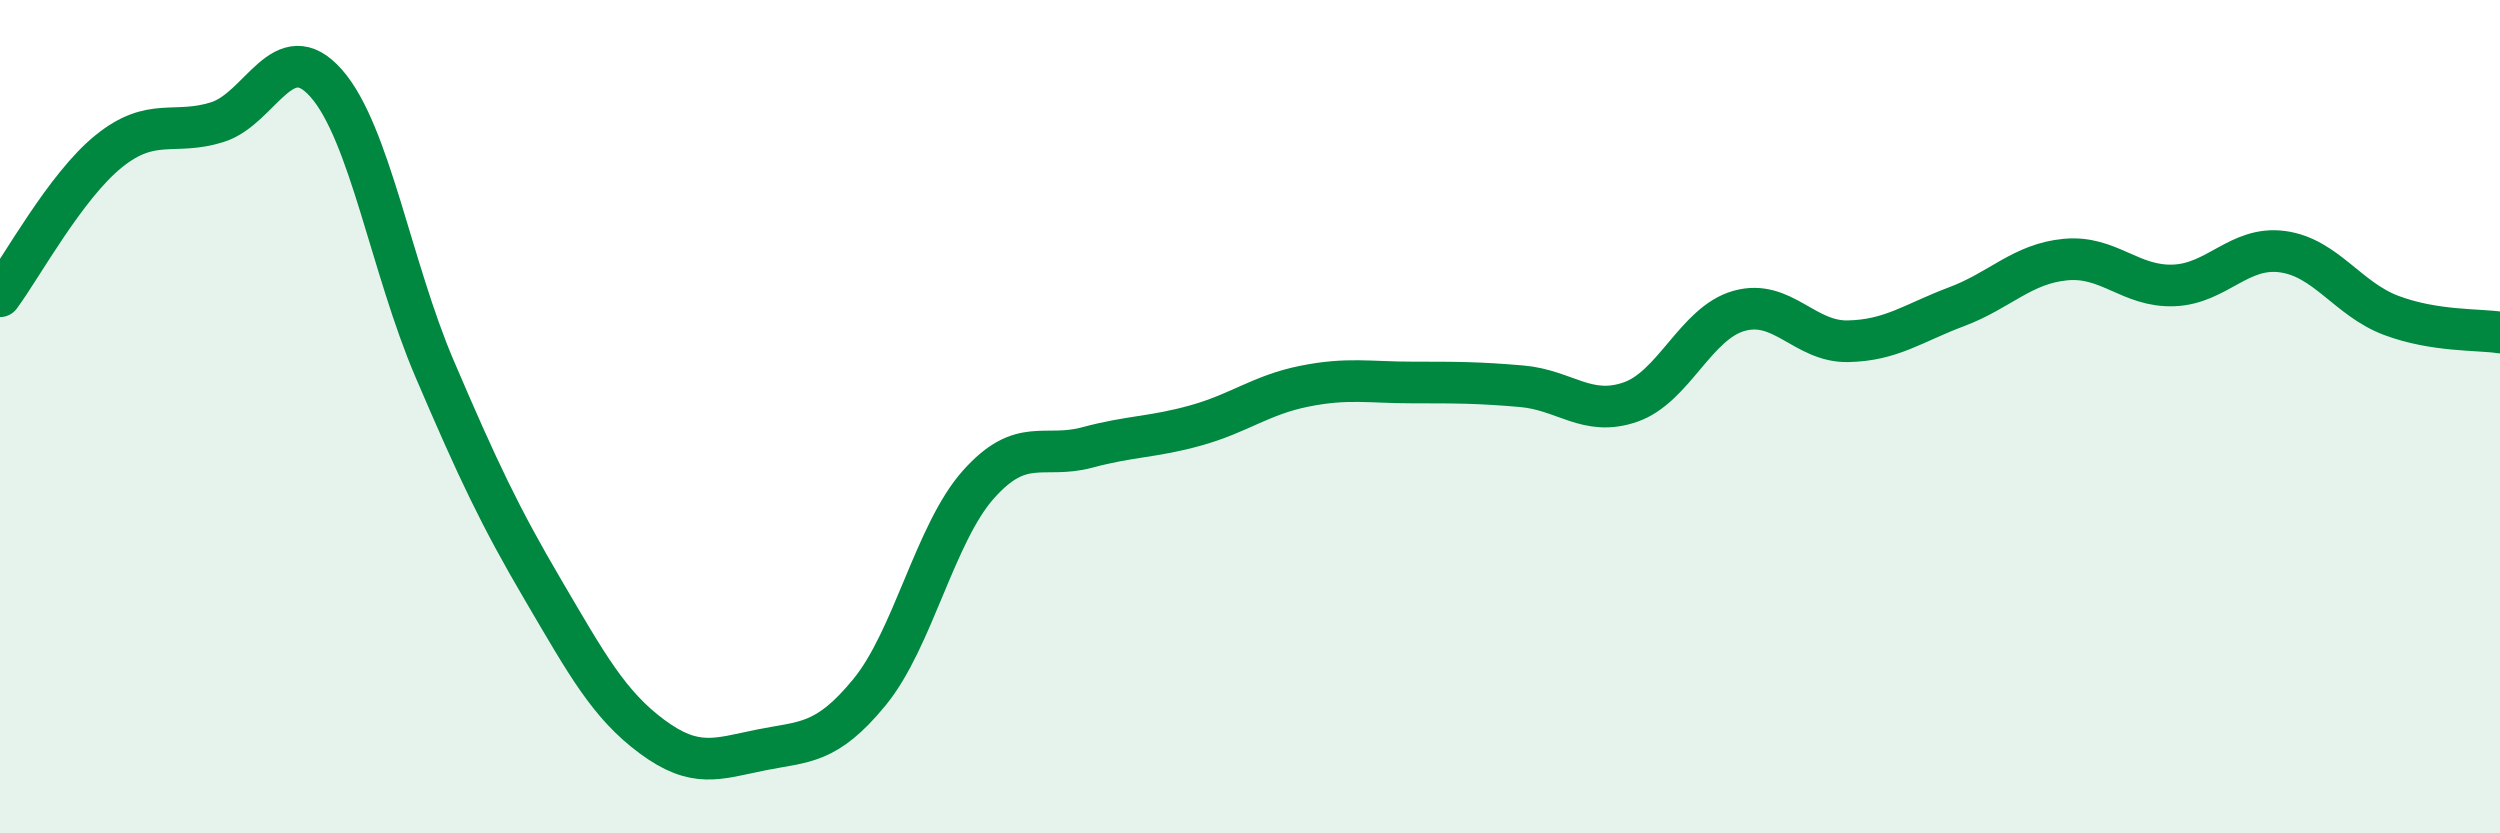 
    <svg width="60" height="20" viewBox="0 0 60 20" xmlns="http://www.w3.org/2000/svg">
      <path
        d="M 0,7.11 C 0.52,6.41 1.57,4.47 2.61,3.63 C 3.65,2.79 4.18,3.26 5.22,2.93 C 6.26,2.6 6.79,0.82 7.83,2 C 8.87,3.18 9.39,6.42 10.43,8.85 C 11.47,11.28 12,12.4 13.04,14.17 C 14.08,15.94 14.61,16.91 15.65,17.68 C 16.69,18.45 17.22,18.21 18.26,18 C 19.3,17.79 19.83,17.88 20.87,16.61 C 21.91,15.34 22.44,12.8 23.48,11.63 C 24.52,10.46 25.05,11.02 26.09,10.74 C 27.13,10.46 27.66,10.5 28.7,10.21 C 29.74,9.92 30.26,9.48 31.3,9.27 C 32.34,9.06 32.87,9.18 33.91,9.18 C 34.95,9.18 35.48,9.18 36.52,9.27 C 37.56,9.36 38.09,10.01 39.13,9.65 C 40.17,9.29 40.7,7.75 41.74,7.46 C 42.78,7.17 43.31,8.21 44.35,8.19 C 45.39,8.17 45.92,7.75 46.96,7.36 C 48,6.97 48.53,6.33 49.57,6.23 C 50.61,6.13 51.13,6.89 52.17,6.85 C 53.21,6.81 53.74,5.9 54.78,6.04 C 55.82,6.18 56.35,7.18 57.39,7.57 C 58.43,7.96 59.48,7.9 60,7.98L60 20L0 20Z"
        fill="#008740"
        opacity="0.1"
        stroke-linecap="round"
        stroke-linejoin="round"
      />
      <path
        d="M 0,7.11 C 0.52,6.41 1.57,4.47 2.61,3.63 C 3.65,2.79 4.18,3.26 5.22,2.93 C 6.26,2.6 6.79,0.82 7.83,2 C 8.87,3.18 9.39,6.42 10.43,8.85 C 11.47,11.28 12,12.4 13.04,14.17 C 14.08,15.94 14.61,16.91 15.65,17.68 C 16.69,18.45 17.22,18.21 18.26,18 C 19.3,17.79 19.83,17.88 20.87,16.61 C 21.91,15.34 22.44,12.8 23.48,11.63 C 24.52,10.46 25.05,11.02 26.09,10.74 C 27.13,10.46 27.66,10.5 28.7,10.21 C 29.74,9.92 30.26,9.48 31.3,9.27 C 32.34,9.06 32.87,9.18 33.91,9.18 C 34.95,9.18 35.48,9.18 36.52,9.27 C 37.56,9.36 38.09,10.01 39.13,9.65 C 40.17,9.29 40.7,7.75 41.74,7.46 C 42.78,7.17 43.31,8.21 44.35,8.19 C 45.39,8.17 45.92,7.75 46.96,7.36 C 48,6.97 48.53,6.33 49.57,6.23 C 50.61,6.13 51.13,6.89 52.17,6.85 C 53.21,6.81 53.74,5.9 54.78,6.04 C 55.82,6.18 56.35,7.18 57.39,7.57 C 58.43,7.96 59.48,7.9 60,7.98"
        stroke="#008740"
        stroke-width="1"
        fill="none"
        stroke-linecap="round"
        stroke-linejoin="round"
      />
    </svg>
  